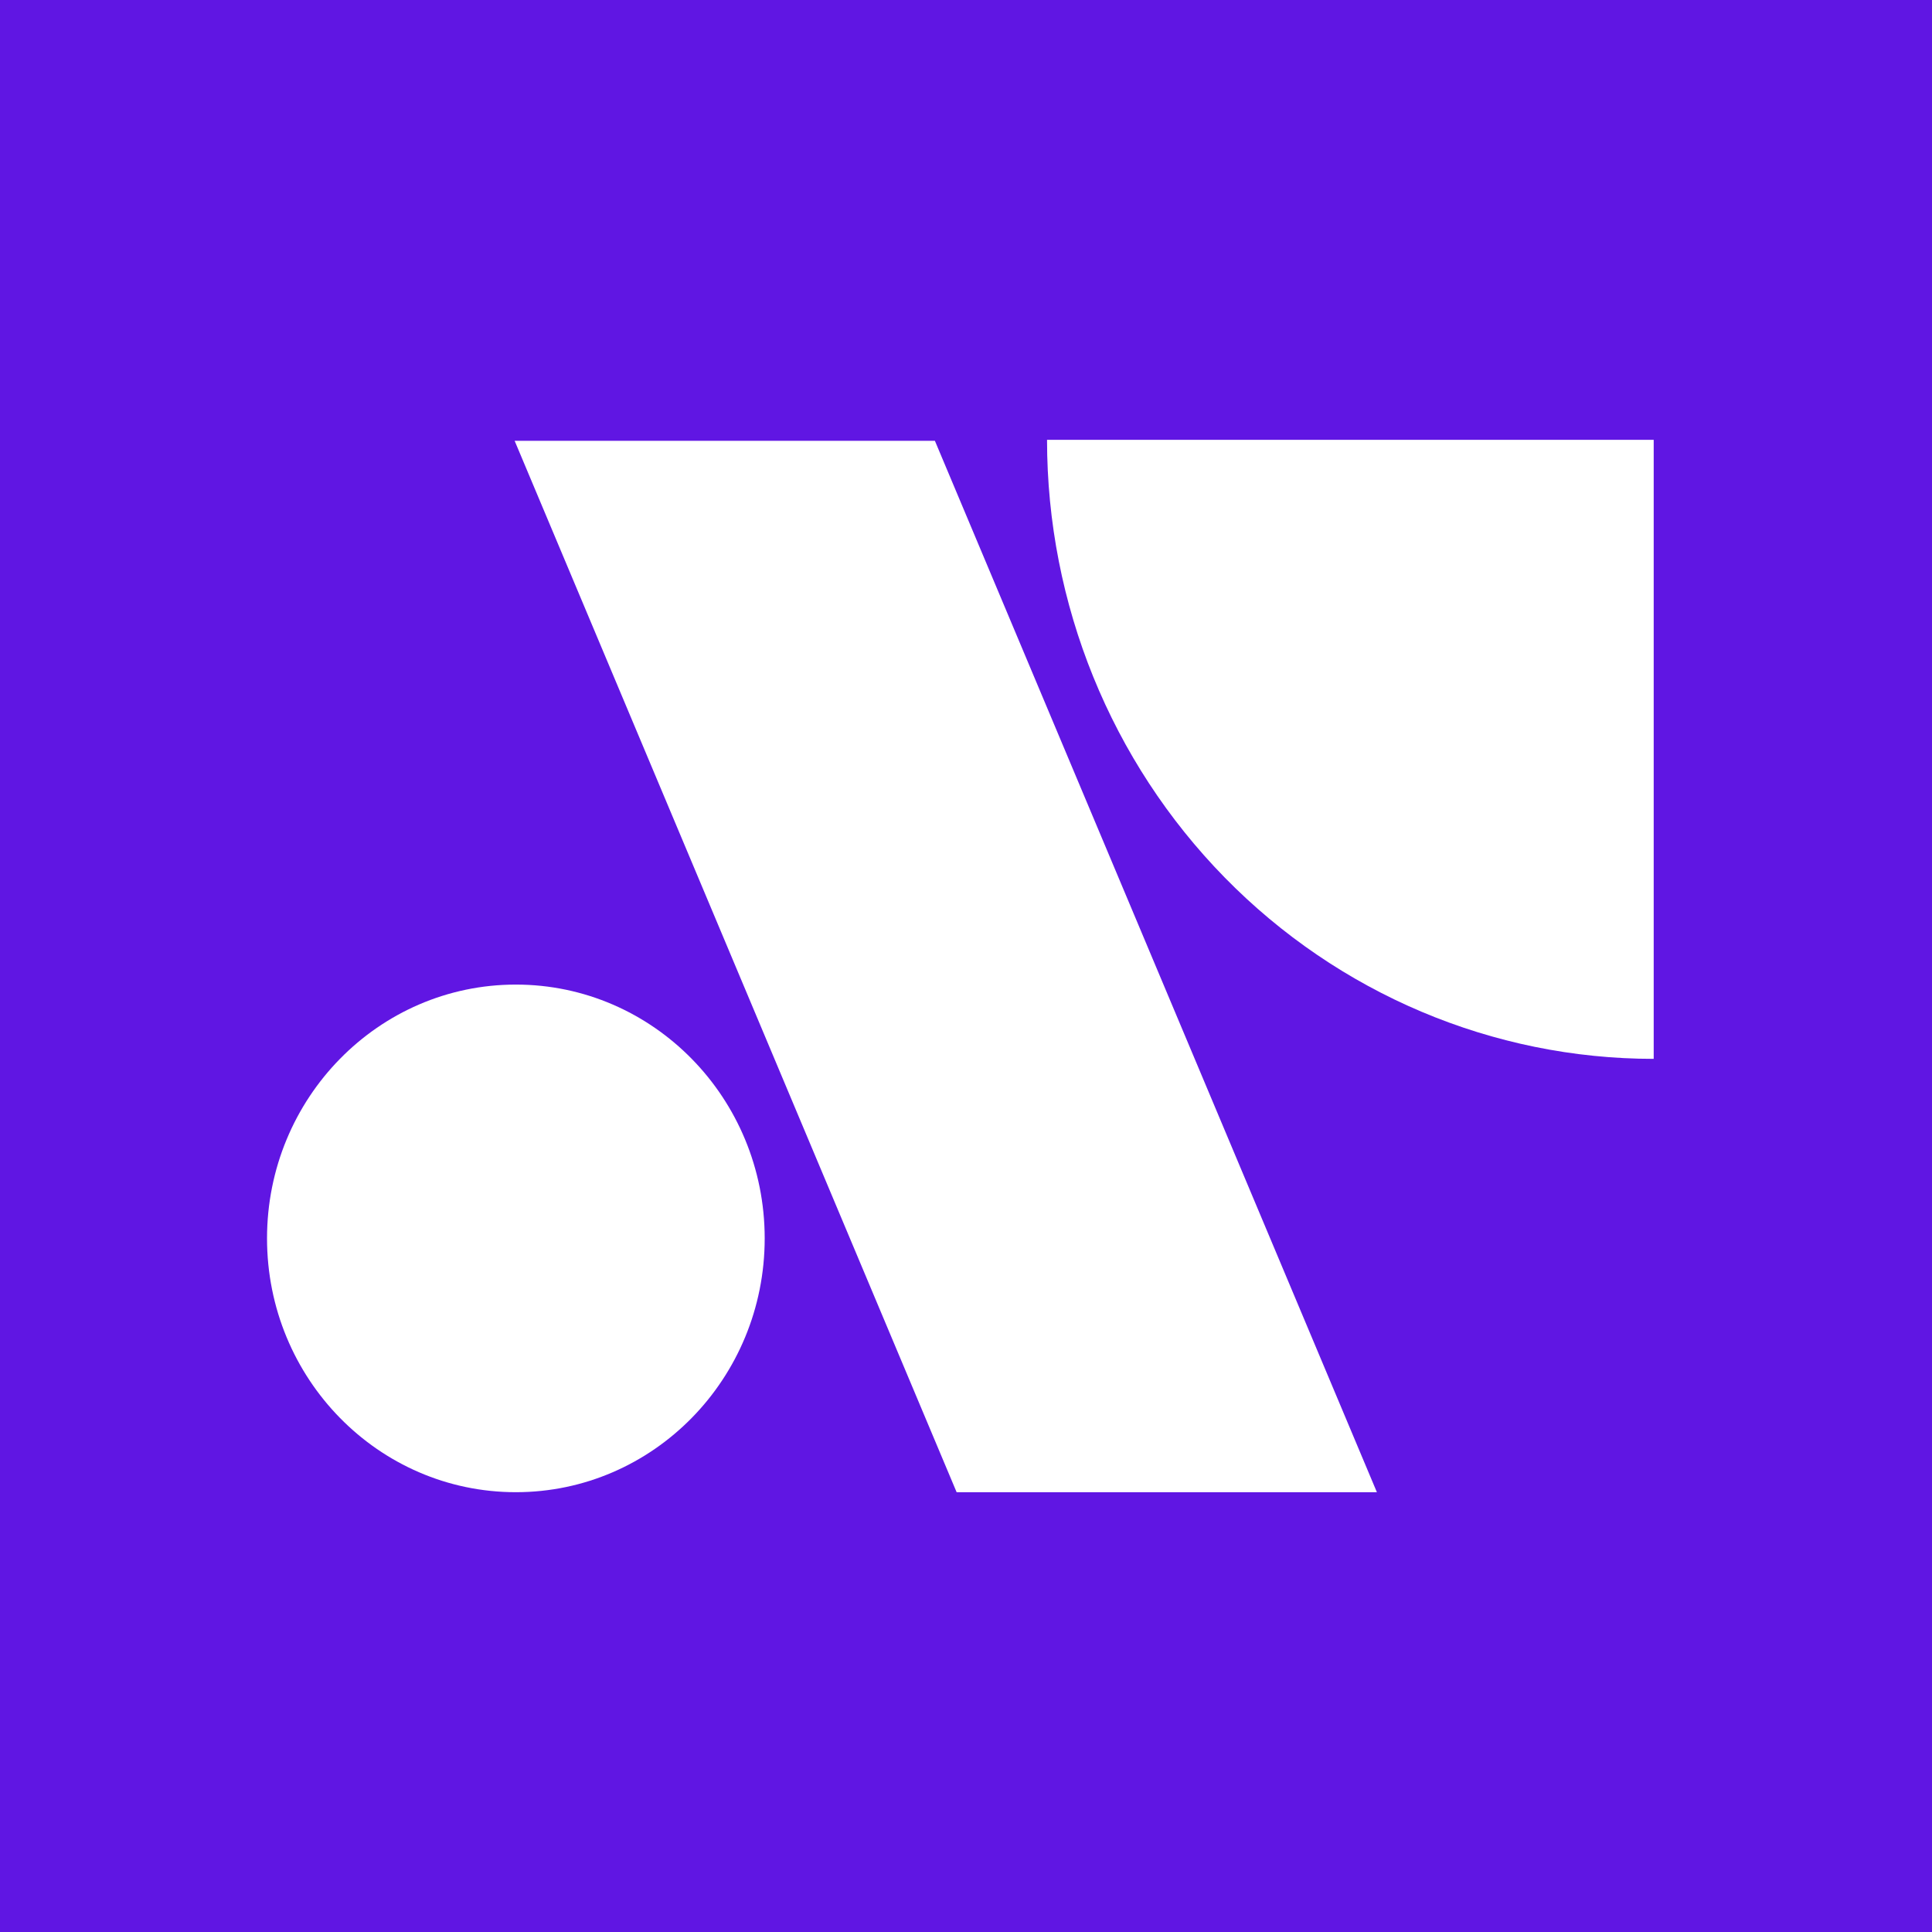 <svg width="123" height="123" viewBox="0 0 123 123" fill="none" xmlns="http://www.w3.org/2000/svg">
<rect width="123" height="123" fill="#6016E3"/>
<path d="M59.52 28.065L32.765 28.065L60.903 95.001L87.659 95.001L59.52 28.065Z" fill="white"/>
<path d="M66.659 28L105.282 28L105.282 67.412C95.039 67.412 85.215 63.26 77.971 55.868C70.728 48.477 66.659 38.453 66.659 28Z" fill="white"/>
<path d="M48.684 78.841C48.684 69.917 41.591 62.683 32.842 62.683C24.093 62.683 17 69.917 17 78.841C17 87.766 24.093 95 32.842 95C41.591 95 48.684 87.766 48.684 78.841Z" fill="white"/>
</svg>
